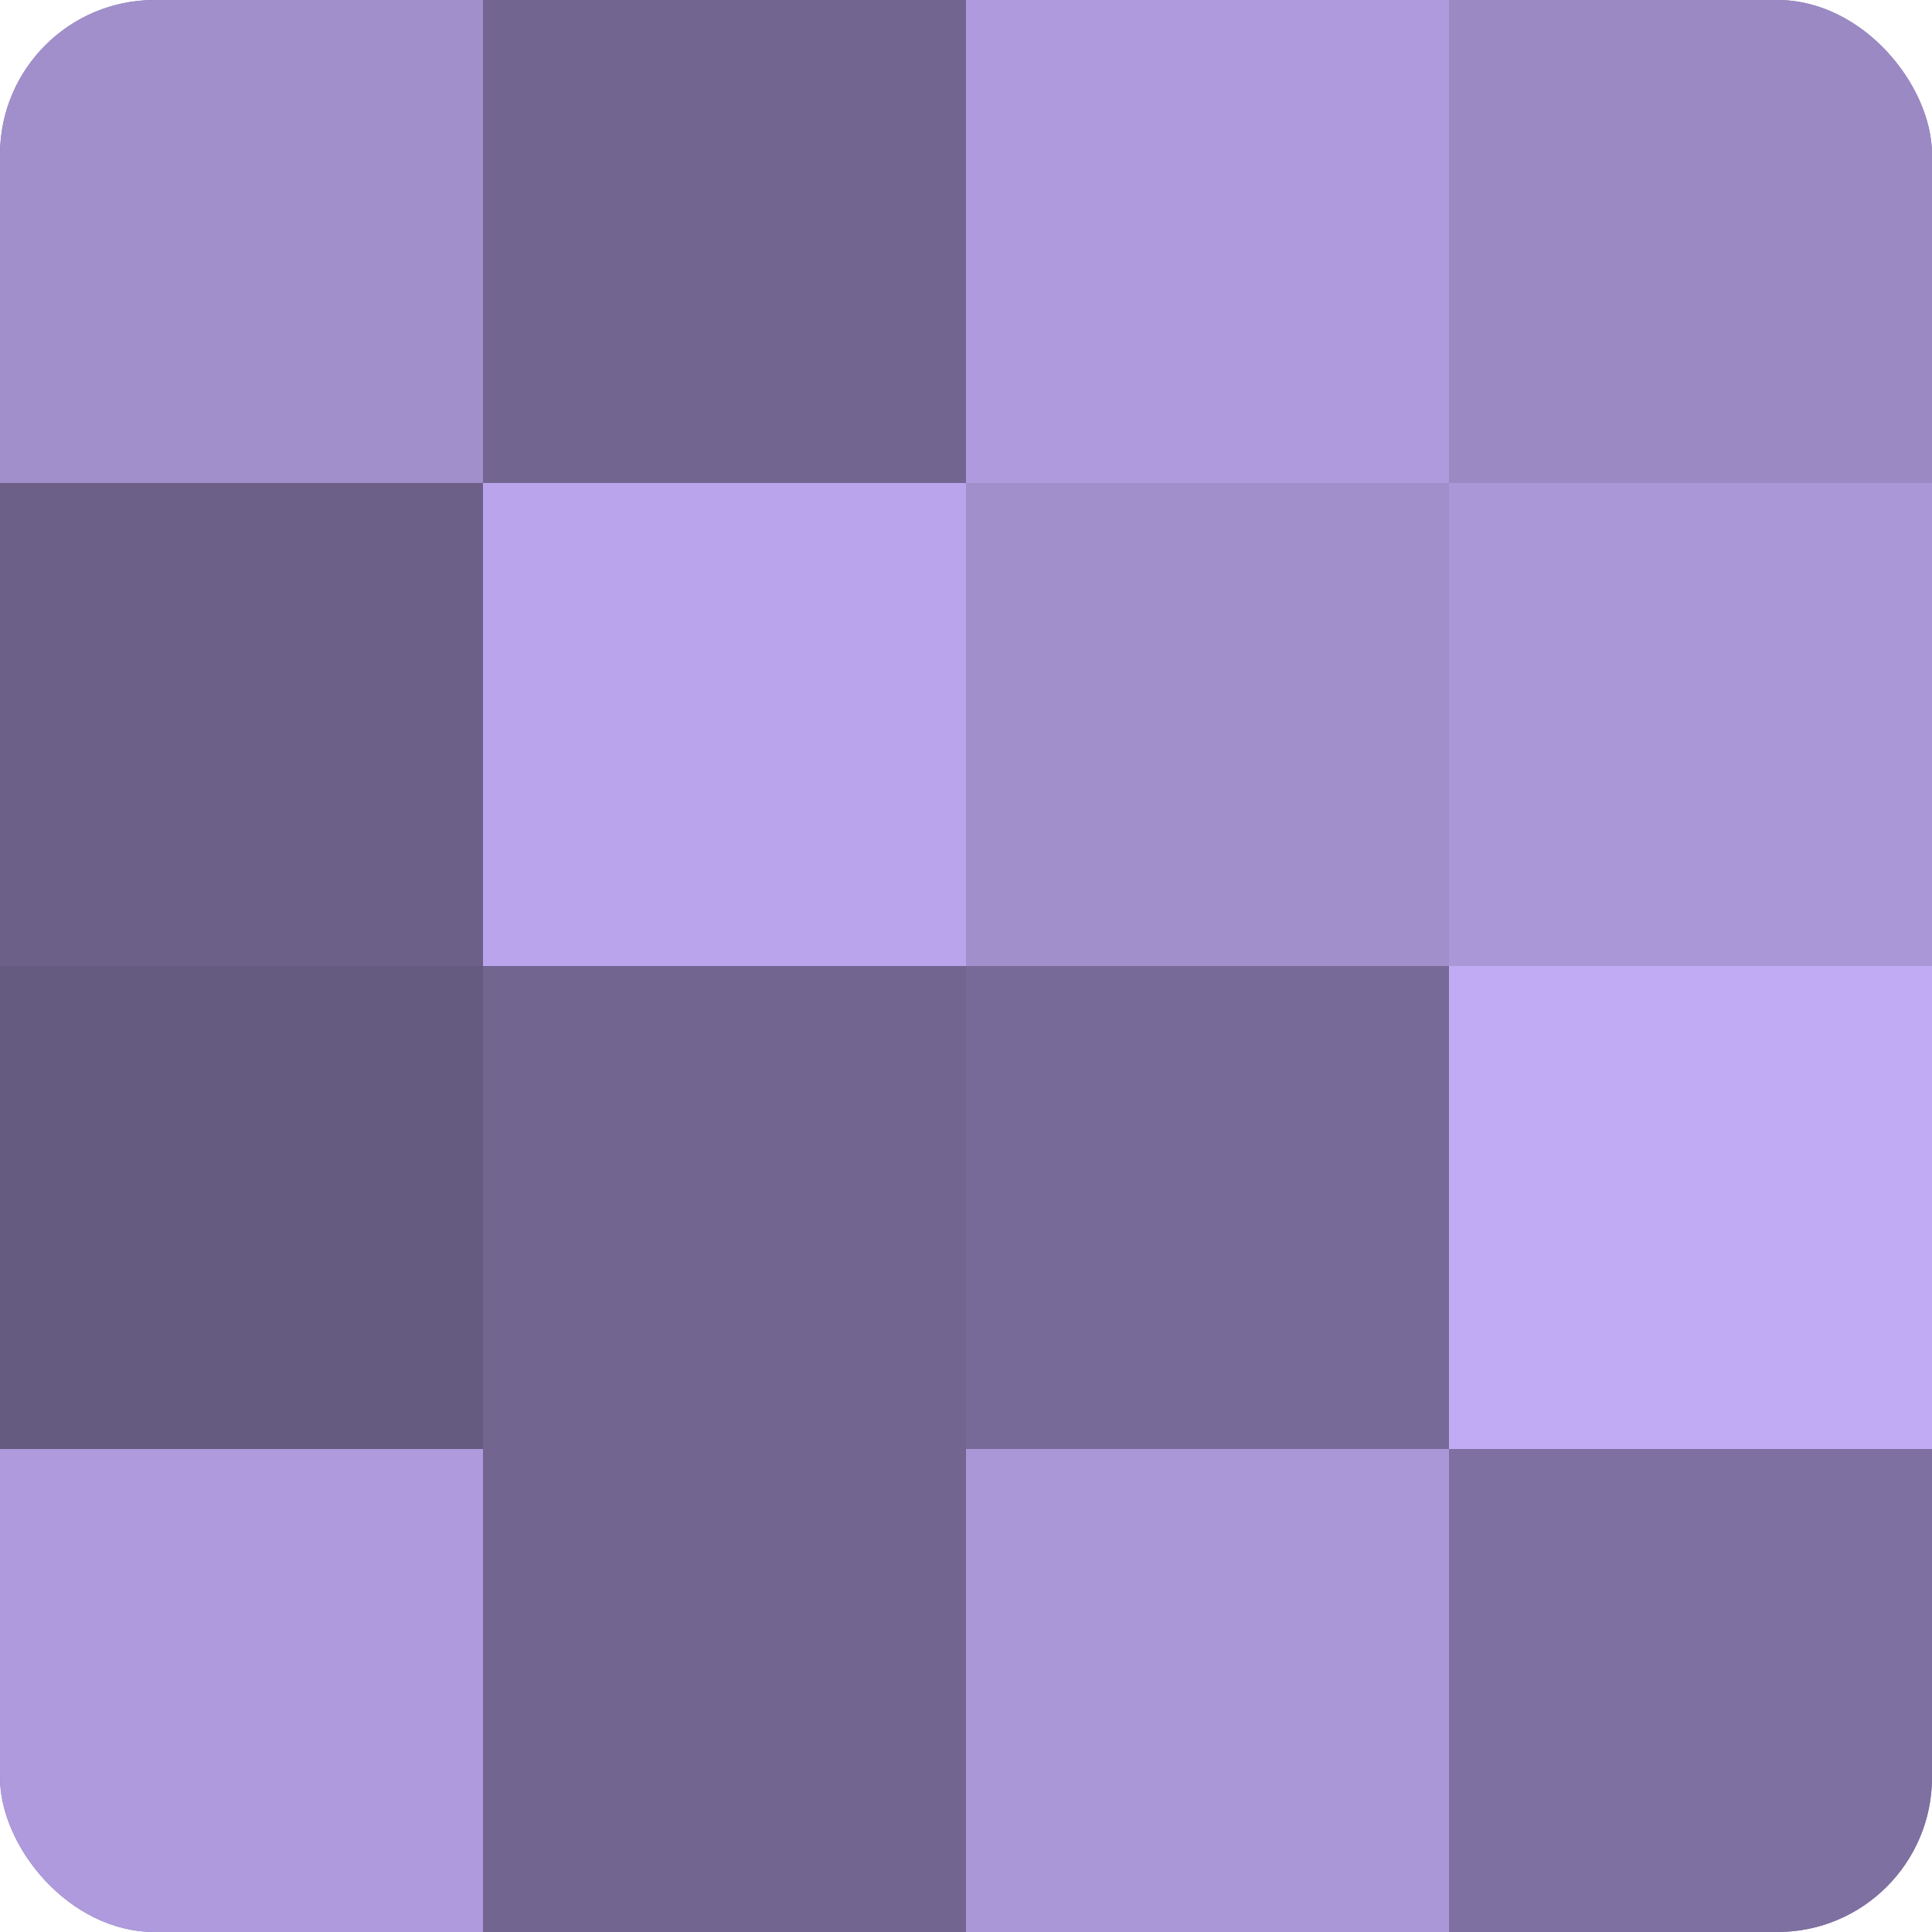<?xml version="1.0" encoding="UTF-8"?>
<svg xmlns="http://www.w3.org/2000/svg" width="60" height="60" viewBox="0 0 100 100" preserveAspectRatio="xMidYMid meet"><defs><clipPath id="c" width="100" height="100"><rect width="100" height="100" rx="8" ry="8"/></clipPath></defs><g clip-path="url(#c)"><rect width="100" height="100" fill="#7e70a0"/><rect width="25" height="25" fill="#a18fcc"/><rect y="25" width="25" height="25" fill="#6c5f88"/><rect y="50" width="25" height="25" fill="#655a80"/><rect y="75" width="25" height="25" fill="#ae9adc"/><rect x="25" width="25" height="25" fill="#726590"/><rect x="25" y="25" width="25" height="25" fill="#baa5ec"/><rect x="25" y="50" width="25" height="25" fill="#726590"/><rect x="25" y="75" width="25" height="25" fill="#726590"/><rect x="50" width="25" height="25" fill="#ae9adc"/><rect x="50" y="25" width="25" height="25" fill="#a18fcc"/><rect x="50" y="50" width="25" height="25" fill="#786a98"/><rect x="50" y="75" width="25" height="25" fill="#aa97d8"/><rect x="75" width="25" height="25" fill="#9b89c4"/><rect x="75" y="25" width="25" height="25" fill="#aa97d8"/><rect x="75" y="50" width="25" height="25" fill="#c1abf4"/><rect x="75" y="75" width="25" height="25" fill="#7e70a0"/></g></svg>
